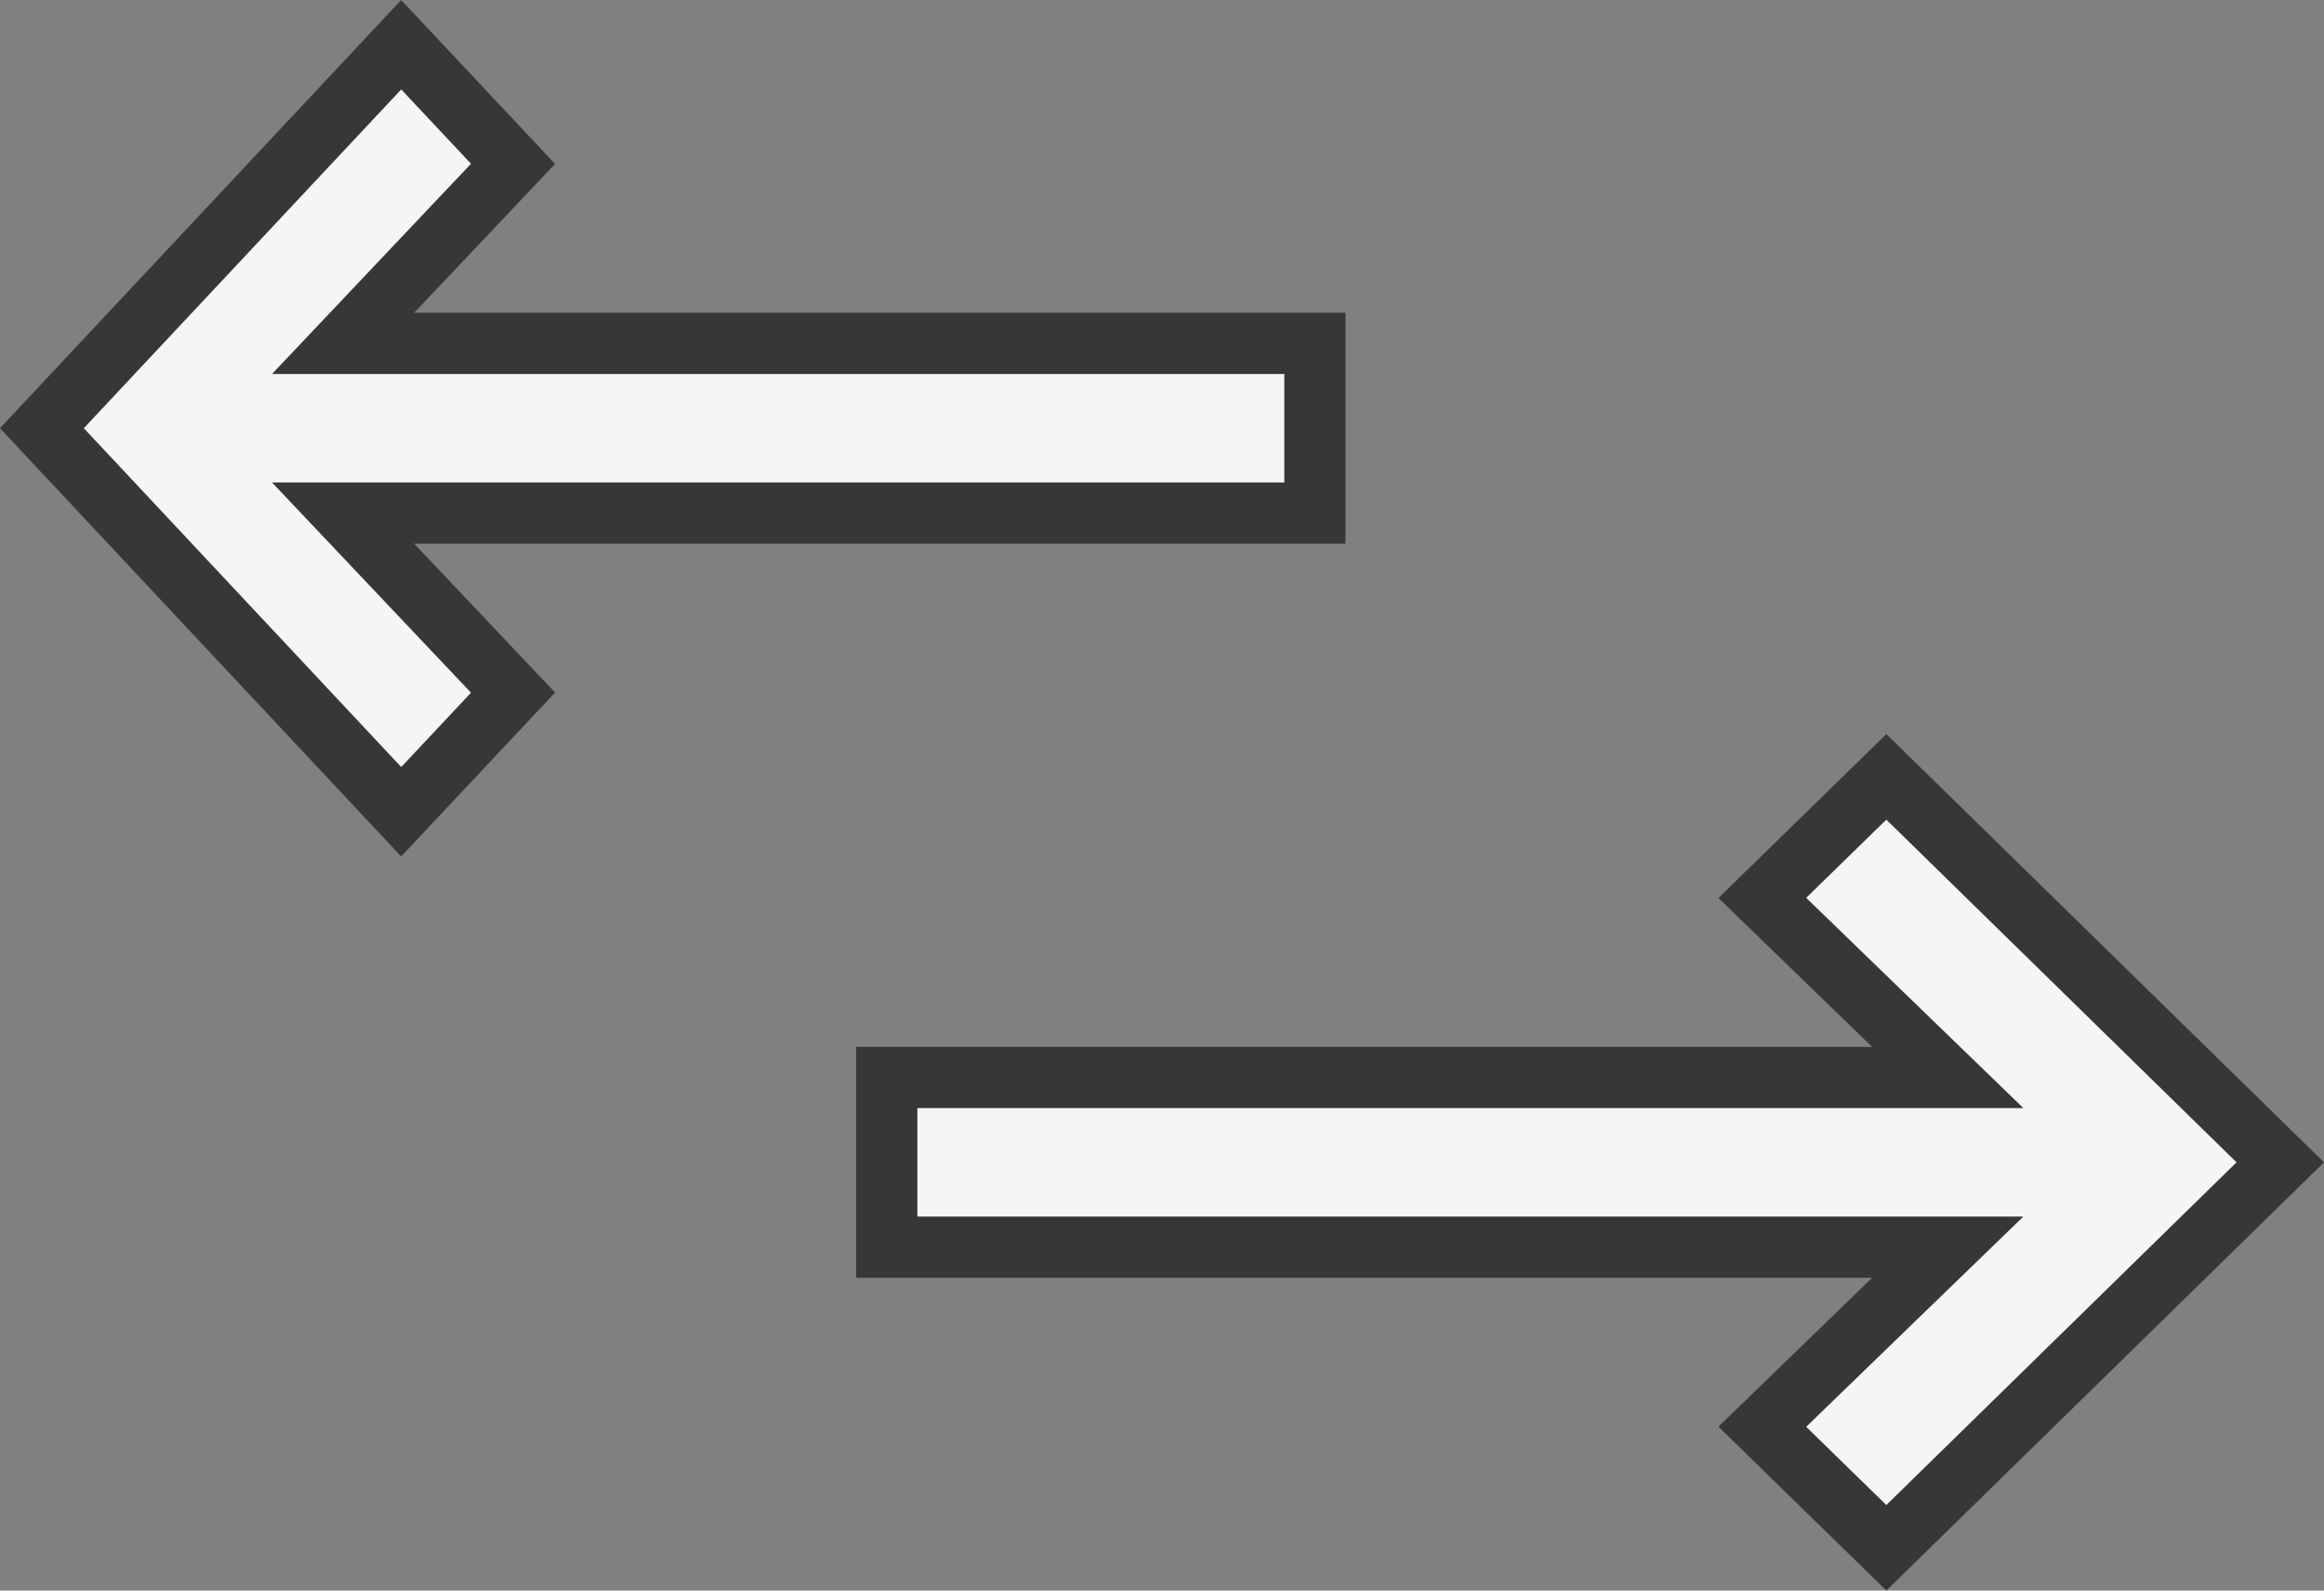 <?xml version="1.0" encoding="UTF-8"?> <svg xmlns="http://www.w3.org/2000/svg" width="38" height="26" viewBox="0 0 38 26" fill="none"><rect x="0" y="0" width="38" height="26" fill="#808080" stroke="none"/><path d="M28.816 23.322L30.96 21.246L31.848 20.387H30.612H14.5V17.613H30.612H31.848L30.96 16.754L28.816 14.678L30.844 12.699L37.285 19L30.844 25.301L28.816 23.322Z" fill="#F5F5F5" stroke="#383636"></path><path d="M6.56 13.269L0.685 7L6.56 0.731L8.389 2.678L6.409 4.769L5.61 5.613H6.772H21.5V8.387H6.772H5.61L6.409 9.231L8.389 11.322L6.56 13.269Z" fill="#F5F5F5" stroke="#383636"></path></svg> 